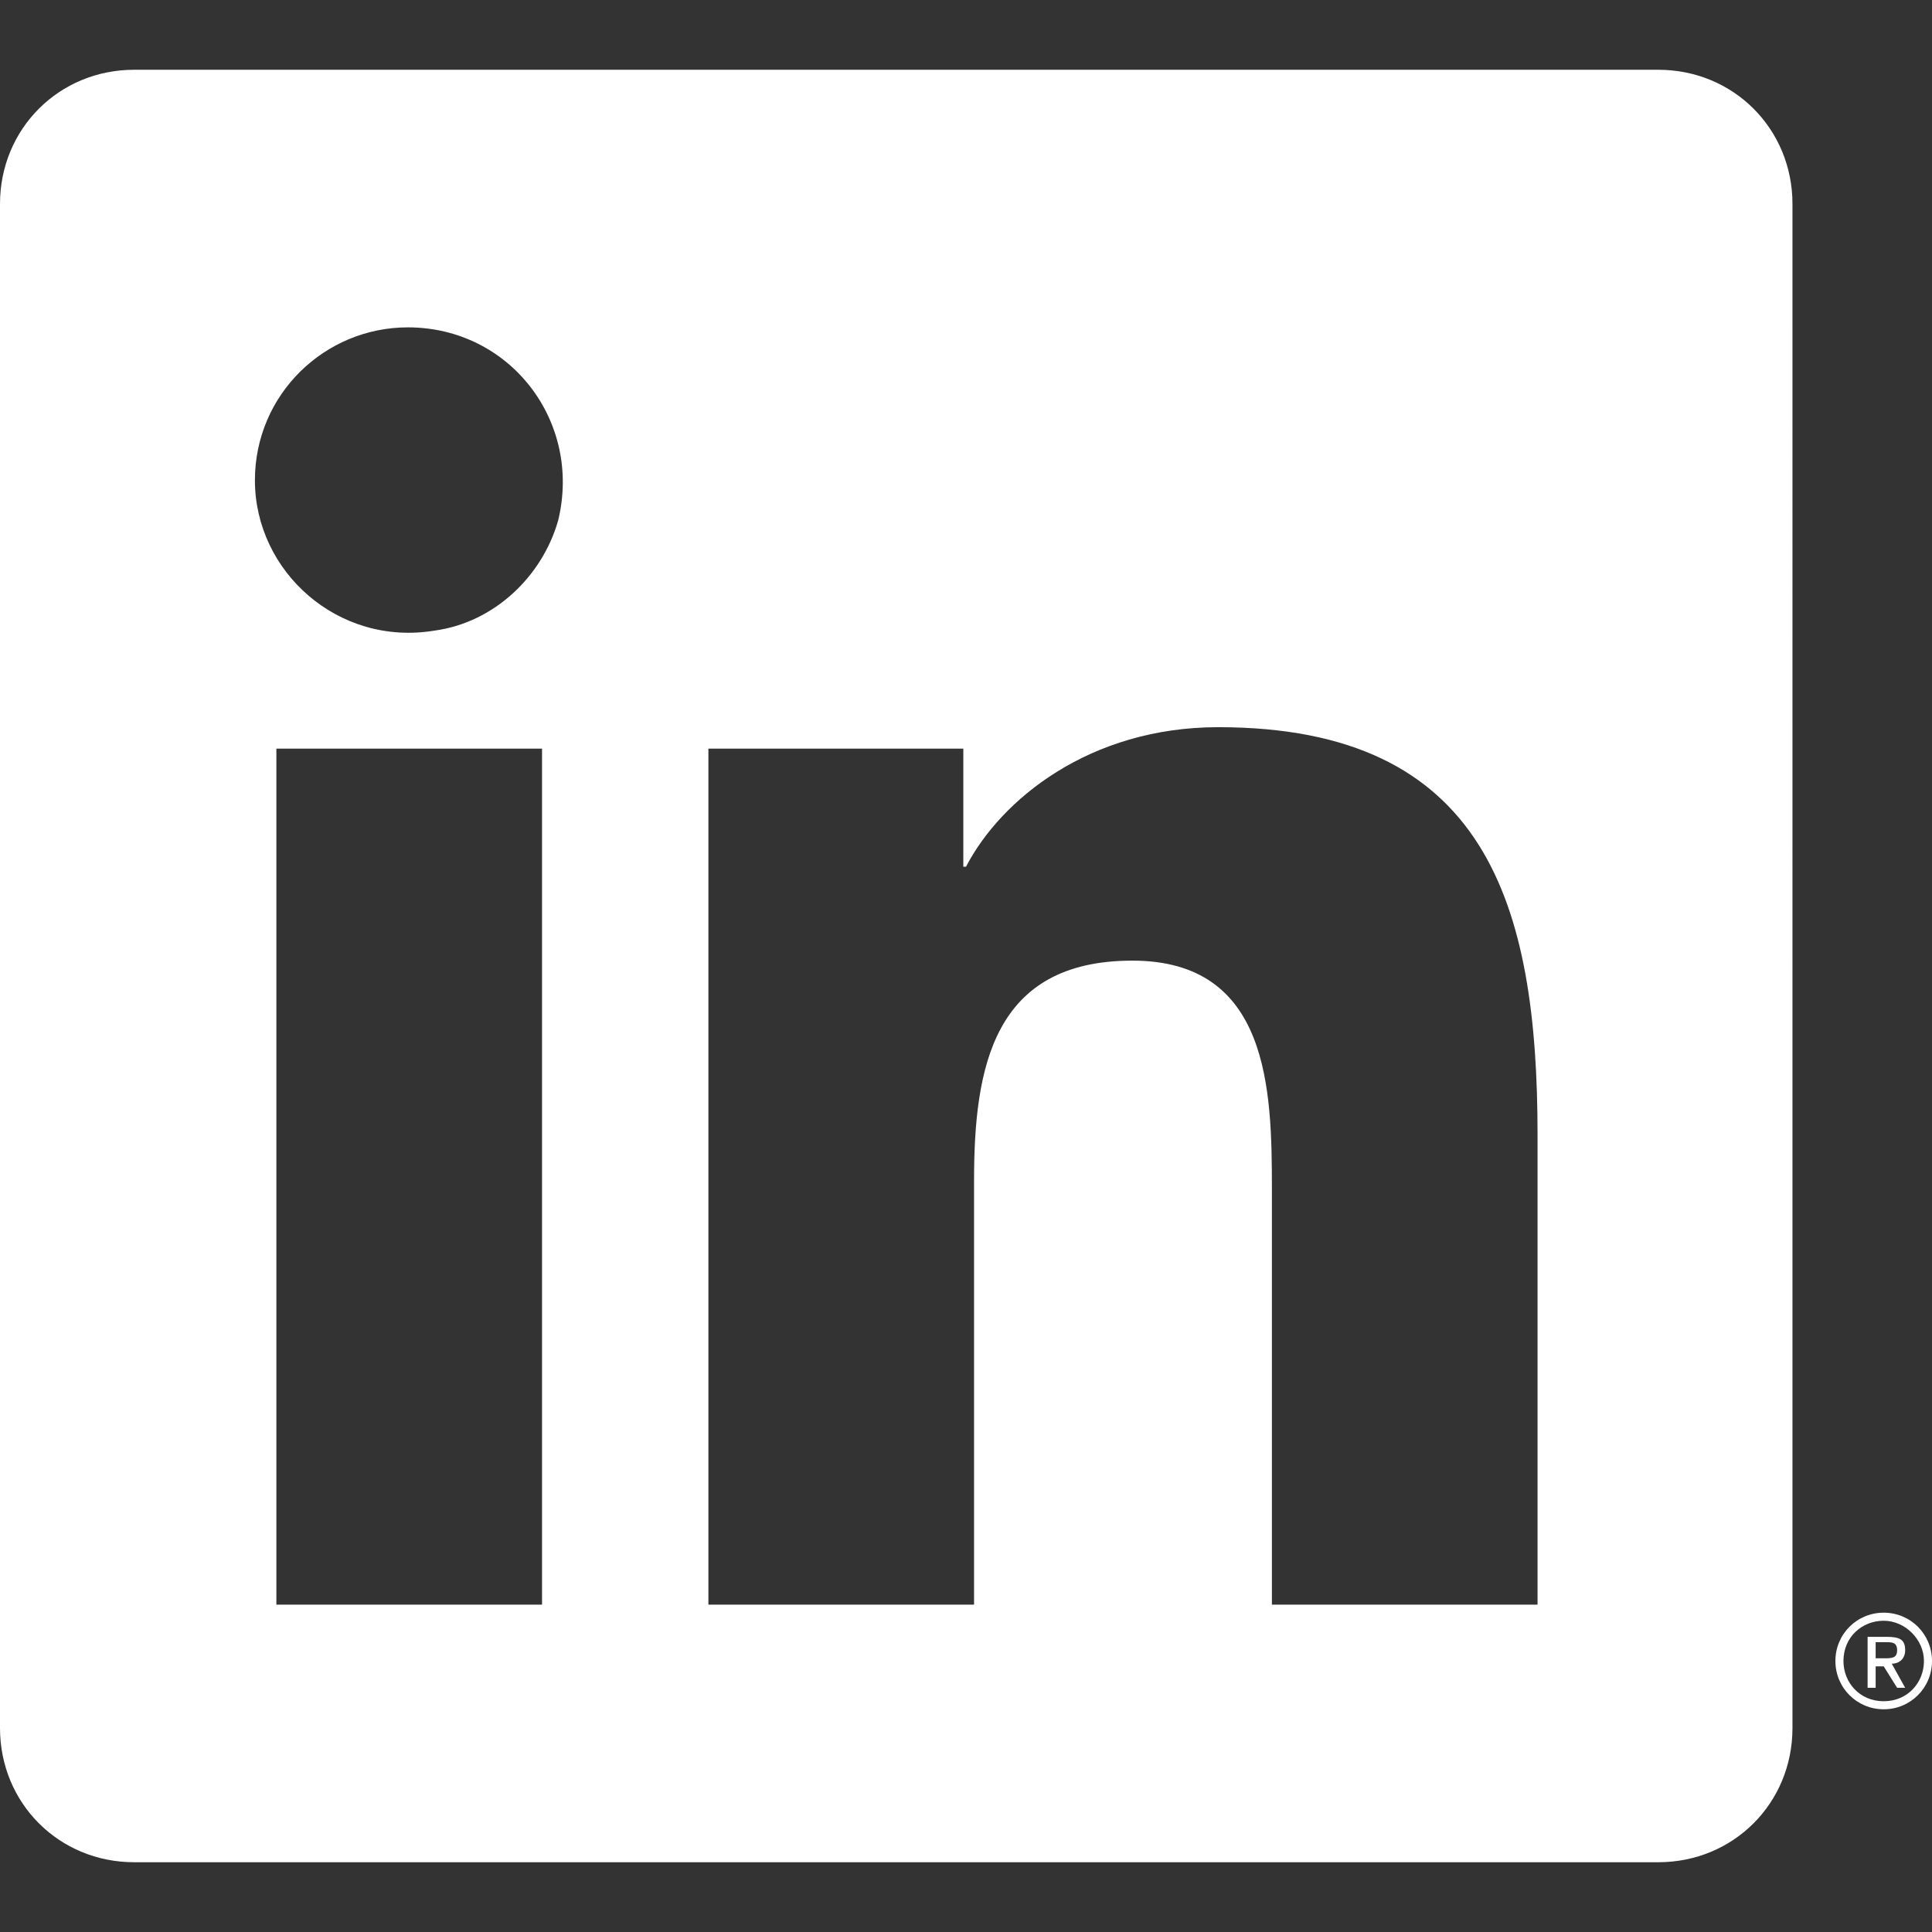 <?xml version="1.0" encoding="UTF-8"?>
<!-- Generator: Adobe Illustrator 24.1.1, SVG Export Plug-In . SVG Version: 6.00 Build 0)  -->
<svg version="1.1" id="Ebene_1" xmlns="http://www.w3.org/2000/svg" xmlns:xlink="http://www.w3.org/1999/xlink" x="0px" y="0px" viewBox="0 0 72 72" style="enable-background:new 0 0 72 72;" xml:space="preserve">
<rect x="0" y="0" width="72" height="72" fill="#333333" stroke="none"/>
<style type="text/css">
	.st0{fill:#FFFFFF;}
</style>
<path class="st0" d="M61.8,2.6H5c-2.8,0-5,2.2-5,5v56.8c0,2.8,2.2,5,5,5h56.8c2.8,0,5-2.2,5-5V7.6C66.8,4.8,64.6,2.6,61.8,2.6z   M20.2,59.8h-9.9V27.9h9.9V59.8z M20.8,19.4c-0.6,2.1-2.4,3.8-4.6,4.1c-3.6,0.6-6.7-2.2-6.7-5.6c0-3.2,2.6-5.7,5.7-5.7  C19,12.2,21.7,15.7,20.8,19.4z M57.3,59.8h-9.9V44.3c0-3.7-0.1-8.5-5.2-8.5c-5.2,0-5.9,4-5.9,8.2v15.8h-9.9V27.9h9.5v4.4H36  c1.3-2.5,4.6-5.2,9.4-5.2c10,0,11.9,6.6,11.9,15.2V59.8z"/>
<g>
	<path class="st0" d="M70.5,62c0.3,0,0.5-0.2,0.5-0.5c0-0.4-0.2-0.5-0.7-0.5h-0.7v1.9h0.3v-0.8h0.3l0,0l0.5,0.8H71L70.5,62L70.5,62z    M70.2,61.8h-0.3v-0.6h0.4c0.2,0,0.4,0,0.4,0.3S70.5,61.8,70.2,61.8z"/>
	<path class="st0" d="M70.2,60.1c-1,0-1.8,0.8-1.8,1.8s0.8,1.8,1.8,1.8s1.8-0.8,1.8-1.8S71.2,60.1,70.2,60.1z M70.2,63.4   c-0.9,0-1.5-0.7-1.5-1.5c0-0.9,0.7-1.5,1.5-1.5s1.5,0.7,1.5,1.5S71.1,63.4,70.2,63.4z"/>
</g>
</svg>